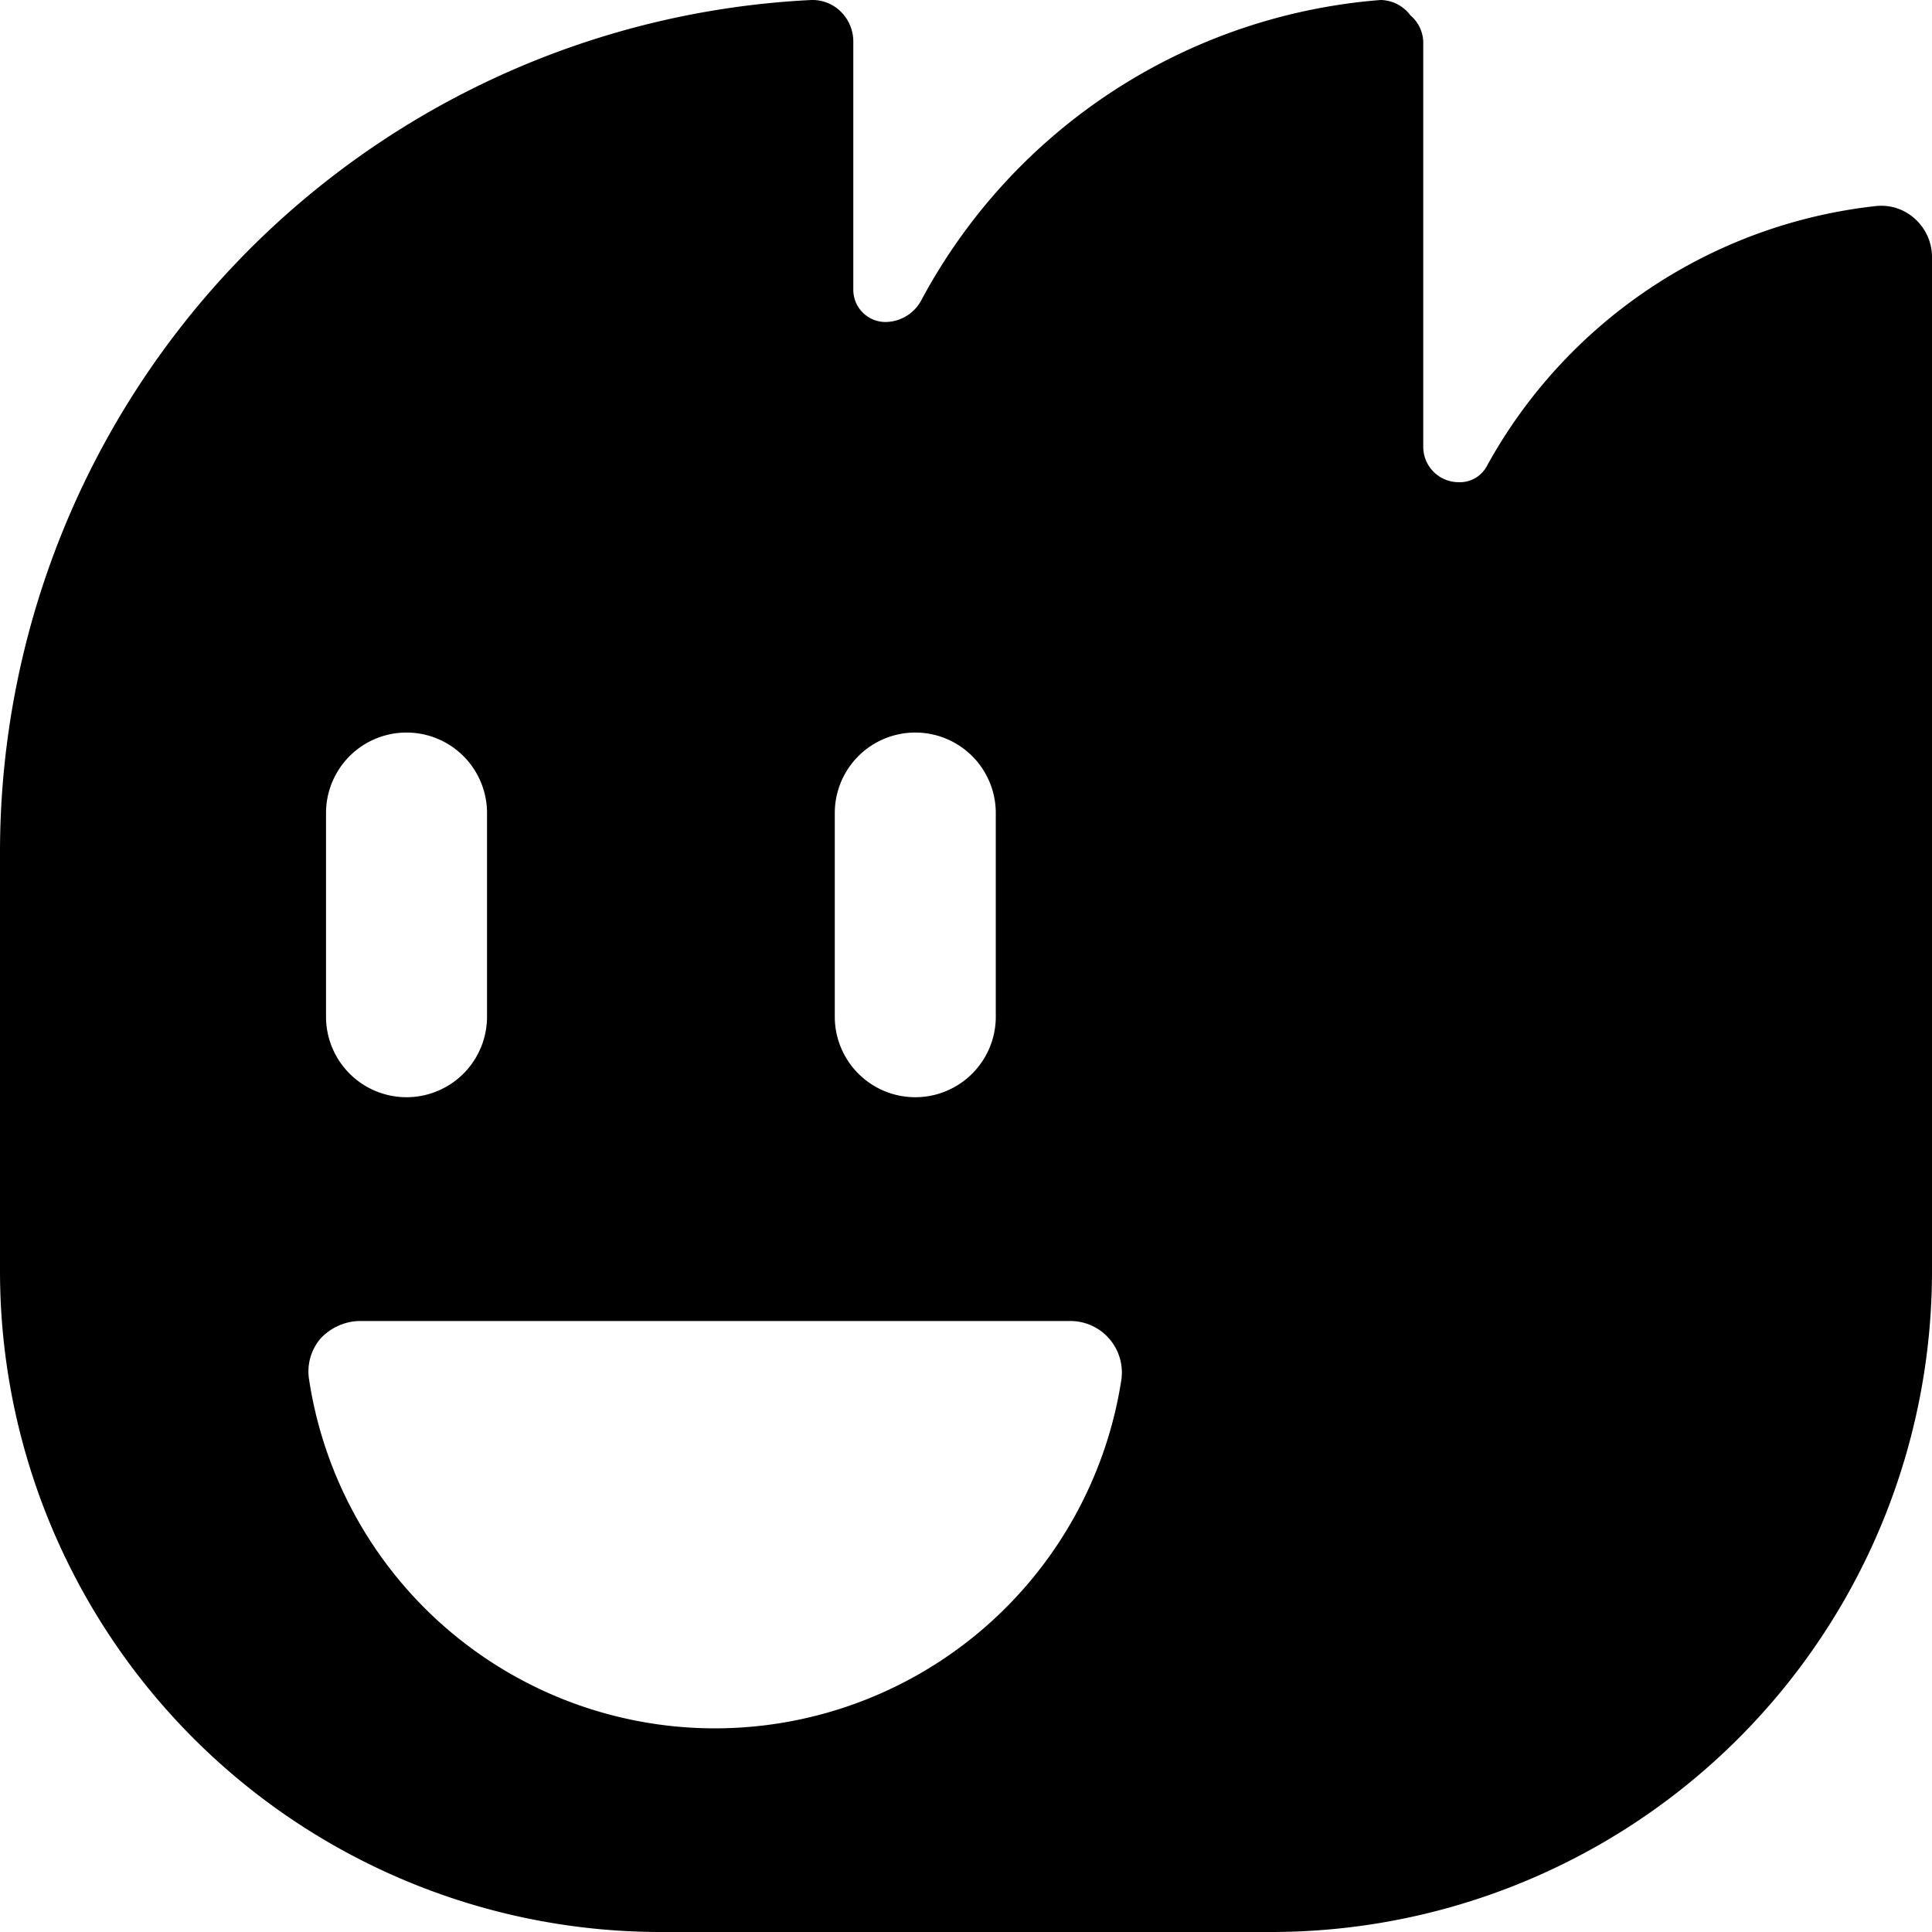<svg xmlns="http://www.w3.org/2000/svg" viewBox="0 0 24 24"><path d="M24 3.19a0.64 0.64 0 0 0 -0.21 -0.47 0.62 0.62 0 0 0 -0.49 -0.16 6.3 6.3 0 0 0 -4.83 3.23 0.38 0.38 0 0 1 -0.35 0.2 0.44 0.44 0 0 1 -0.44 -0.44v-5a0.45 0.45 0 0 0 -0.16 -0.36 0.47 0.47 0 0 0 -0.37 -0.19 7.1 7.1 0 0 0 -5.7 3.72A0.51 0.51 0 0 1 11 4a0.4 0.4 0 0 1 -0.4 -0.4V0.51a0.52 0.52 0 0 0 -0.16 -0.37 0.5 0.5 0 0 0 -0.36 -0.14A10.6 10.6 0 0 0 0 10.6v5.18A8.21 8.21 0 0 0 8.21 24h7.58A8.21 8.21 0 0 0 24 15.78ZM10.37 10.1a1 1 0 0 1 2 0v2.53a1 1 0 0 1 -2 0Zm-6.32 0a1 1 0 0 1 2 0v2.53a1 1 0 1 1 -2 0Zm4.79 11.37a5.1 5.1 0 0 1 -5 -4.33 0.63 0.63 0 0 1 0.14 -0.51 0.68 0.68 0 0 1 0.48 -0.22h8.84a0.64 0.64 0 0 1 0.63 0.73 5.11 5.11 0 0 1 -5.09 4.33Z" fill="#000000" stroke-width="1"></path></svg>